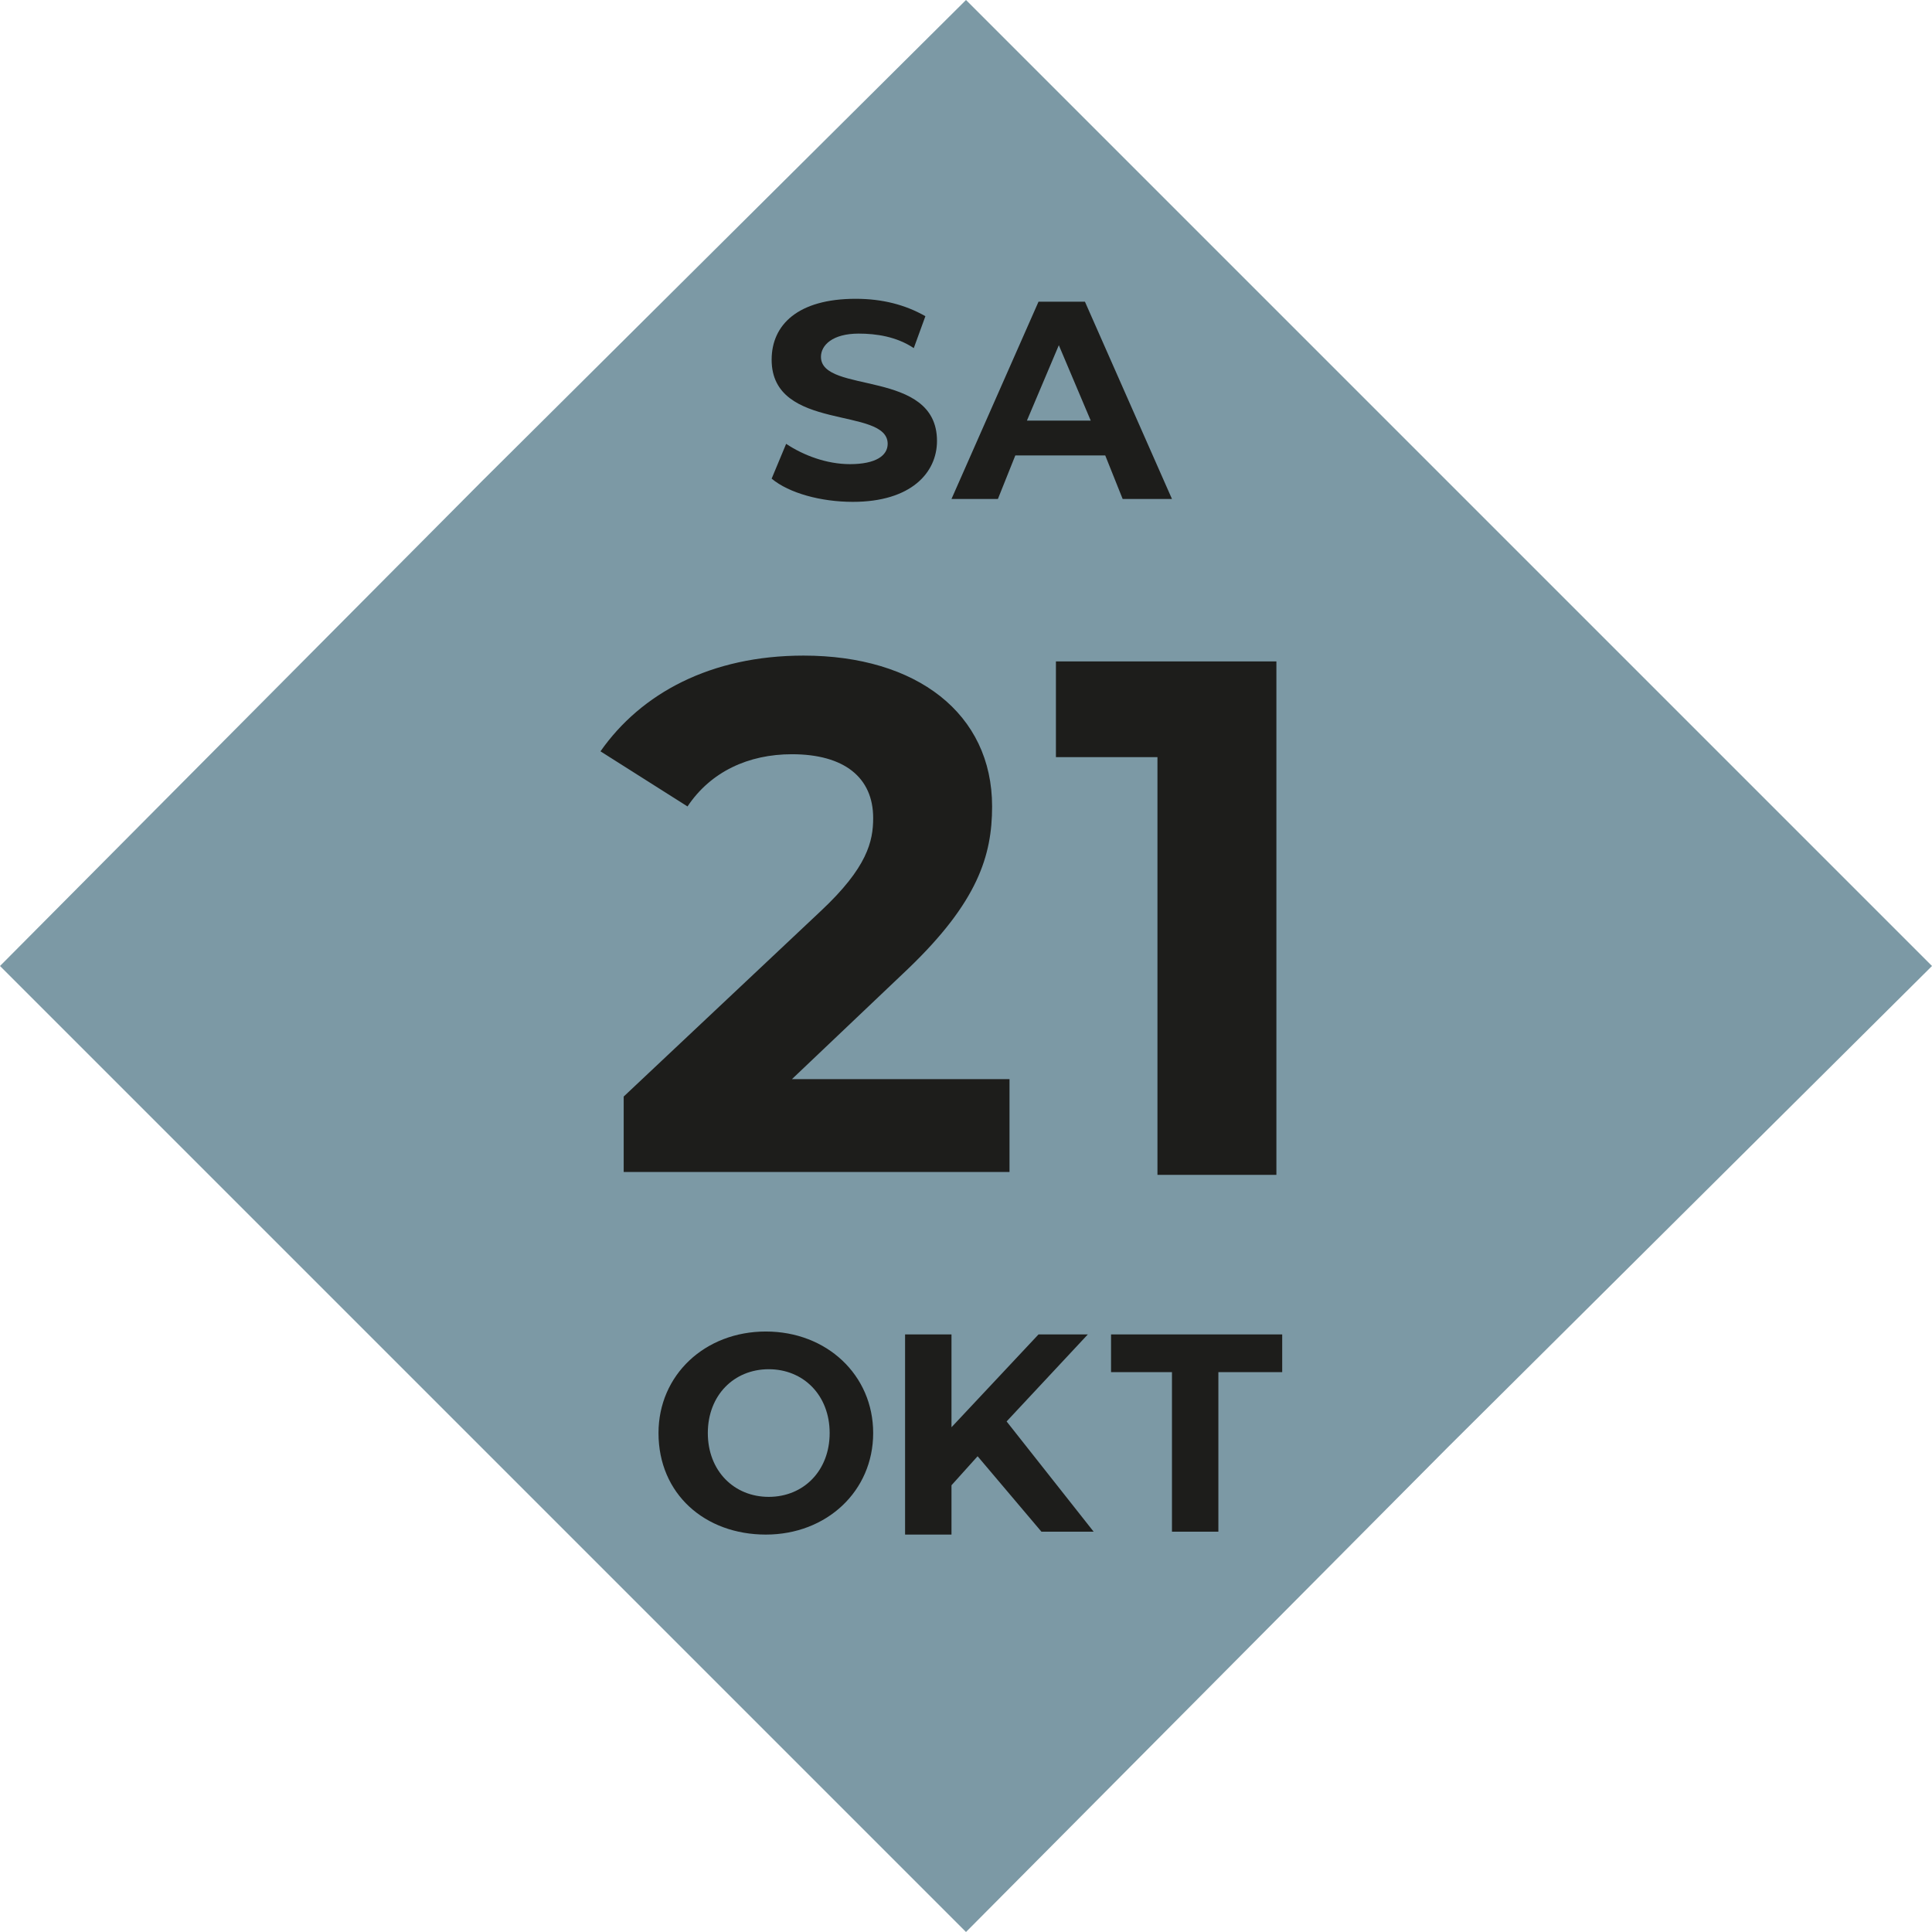 <?xml version="1.0" encoding="UTF-8"?>
<!-- Generator: Adobe Illustrator 27.5.0, SVG Export Plug-In . SVG Version: 6.00 Build 0)  -->
<svg xmlns="http://www.w3.org/2000/svg" xmlns:xlink="http://www.w3.org/1999/xlink" version="1.1" id="Ebene_2_00000048471369213673888850000003082669856410507916_" x="0px" y="0px" viewBox="0 0 66.6 66.6" style="enable-background:new 0 0 66.6 66.6;" xml:space="preserve">
<style type="text/css">
	.st0{fill:#7C99A5;}
	.st1{enable-background:new    ;}
	.st2{fill:#1D1D1B;}
</style>
<g id="Infos">
	<polygon class="st0" points="49.9,16.6 33.3,0 16.6,16.6 0,33.3 16.6,49.9 33.3,66.6 49.9,49.9 66.6,33.3  "></polygon>
	<g class="st1">
		<path class="st2" d="M34.8,37.1v3.3H21.5v-2.6l6.8-6.4c1.6-1.5,1.8-2.4,1.8-3.2c0-1.4-1-2.2-2.8-2.2c-1.5,0-2.8,0.6-3.6,1.8    l-3-1.9c1.4-2,3.8-3.3,7-3.3c3.9,0,6.5,2,6.5,5.2c0,1.7-0.5,3.3-2.9,5.6l-4,3.8H34.8z"></path>
		<path class="st2" d="M44,22.9v17.6h-4.1V26.1h-3.5v-3.3H44z"></path>
	</g>
	<g class="st1">
		<path class="st2" d="M22.7,49.4c0-2,1.6-3.5,3.7-3.5c2.1,0,3.7,1.5,3.7,3.5c0,2-1.6,3.5-3.7,3.5C24.3,52.9,22.7,51.5,22.7,49.4z     M28.6,49.4c0-1.3-0.9-2.2-2.1-2.2c-1.2,0-2.1,0.9-2.1,2.2c0,1.3,0.9,2.2,2.1,2.2C27.7,51.6,28.6,50.7,28.6,49.4z"></path>
	</g>
	<g class="st1">
		<path class="st2" d="M33.7,50.2l-0.9,1v1.7h-1.6V46h1.6v3.2l3-3.2h1.7l-2.8,3l3,3.8h-1.8L33.7,50.2z"></path>
	</g>
	<g class="st1">
		<path class="st2" d="M40.5,47.3h-2.2V46h5.9v1.3H42v5.5h-1.6V47.3z"></path>
	</g>
	<g class="st1">
		<path class="st2" d="M26.6,16.5l0.5-1.2c0.6,0.4,1.4,0.7,2.2,0.7c0.9,0,1.3-0.3,1.3-0.7c0-1.3-4-0.4-4-2.9c0-1.2,0.9-2.1,2.9-2.1    c0.9,0,1.7,0.2,2.4,0.6L31.5,12c-0.6-0.4-1.3-0.5-1.9-0.5c-0.9,0-1.3,0.4-1.3,0.8c0,1.3,4,0.4,4,2.9c0,1.1-0.9,2.1-2.9,2.1    C28.3,17.3,27.2,17,26.6,16.5z"></path>
		<path class="st2" d="M38.1,15.7H35l-0.6,1.5h-1.6l3-6.8h1.6l3,6.8h-1.7L38.1,15.7z M37.6,14.5l-1.1-2.6l-1.1,2.6H37.6z"></path>
	</g>
</g>
</svg>
